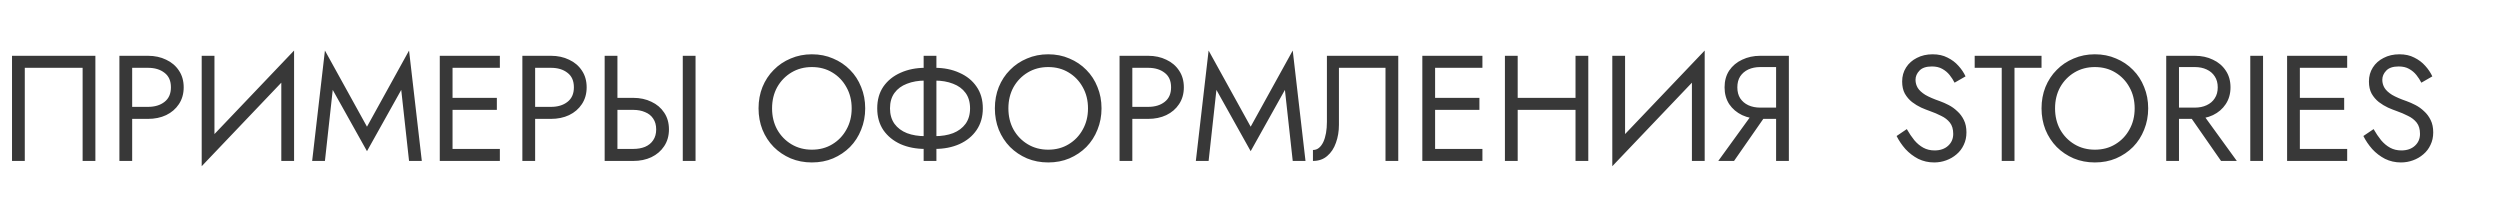 <?xml version="1.0" encoding="UTF-8"?> <svg xmlns="http://www.w3.org/2000/svg" width="466" height="40" viewBox="0 0 466 40" fill="none"><path d="M15.4 12.64H4.62V30H2.24V10.4H17.78V30H15.4V12.64ZM22.256 10.4H24.636V30H22.256V10.4ZM23.572 12.64V10.4H27.576C28.845 10.4 29.974 10.643 30.964 11.128C31.972 11.595 32.765 12.267 33.344 13.144C33.941 14.021 34.24 15.067 34.24 16.28C34.24 17.475 33.941 18.52 33.344 19.416C32.765 20.293 31.972 20.975 30.964 21.46C29.974 21.927 28.845 22.16 27.576 22.16H23.572V19.92H27.576C28.845 19.92 29.872 19.612 30.656 18.996C31.458 18.38 31.86 17.475 31.86 16.28C31.86 15.067 31.458 14.161 30.656 13.564C29.872 12.948 28.845 12.64 27.576 12.64H23.572ZM54.675 13.06L37.596 30.98L37.736 27.34L54.816 9.42L54.675 13.06ZM39.975 10.4V27.9L37.596 30.98V10.4H39.975ZM54.816 9.42V30H52.435V12.5L54.816 9.42ZM62.022 16.756L60.566 30H58.186L60.566 9.42L68.406 23.616L76.246 9.42L78.626 30H76.246L74.79 16.756L68.406 28.18L62.022 16.756ZM83.29 30V27.76H93.174V30H83.29ZM83.29 12.64V10.4H93.174V12.64H83.29ZM83.29 20.48V18.24H92.614V20.48H83.29ZM81.974 10.4H84.354V30H81.974V10.4ZM97.369 10.4H99.749V30H97.369V10.4ZM98.685 12.64V10.4H102.689C103.958 10.4 105.088 10.643 106.077 11.128C107.085 11.595 107.878 12.267 108.457 13.144C109.054 14.021 109.353 15.067 109.353 16.28C109.353 17.475 109.054 18.52 108.457 19.416C107.878 20.293 107.085 20.975 106.077 21.46C105.088 21.927 103.958 22.16 102.689 22.16H98.685V19.92H102.689C103.958 19.92 104.985 19.612 105.769 18.996C106.572 18.38 106.973 17.475 106.973 16.28C106.973 15.067 106.572 14.161 105.769 13.564C104.985 12.948 103.958 12.64 102.689 12.64H98.685ZM127.269 10.4H129.649V30H127.269V10.4ZM112.709 10.4H115.089V30H112.709V10.4ZM114.025 20.48V18.24H118.029C119.298 18.24 120.427 18.483 121.417 18.968C122.425 19.435 123.218 20.107 123.797 20.984C124.394 21.861 124.693 22.907 124.693 24.12C124.693 25.315 124.394 26.36 123.797 27.256C123.218 28.133 122.425 28.815 121.417 29.3C120.427 29.767 119.298 30 118.029 30H114.025V27.76H118.029C118.869 27.76 119.606 27.629 120.241 27.368C120.894 27.088 121.398 26.677 121.753 26.136C122.126 25.595 122.313 24.923 122.313 24.12C122.313 23.317 122.126 22.645 121.753 22.104C121.398 21.563 120.894 21.161 120.241 20.9C119.606 20.62 118.869 20.48 118.029 20.48H114.025ZM143.913 20.2C143.913 21.675 144.231 22.991 144.865 24.148C145.519 25.305 146.405 26.22 147.525 26.892C148.645 27.564 149.915 27.9 151.333 27.9C152.771 27.9 154.04 27.564 155.141 26.892C156.261 26.22 157.139 25.305 157.773 24.148C158.427 22.991 158.753 21.675 158.753 20.2C158.753 18.725 158.427 17.409 157.773 16.252C157.139 15.095 156.261 14.18 155.141 13.508C154.04 12.836 152.771 12.5 151.333 12.5C149.915 12.5 148.645 12.836 147.525 13.508C146.405 14.18 145.519 15.095 144.865 16.252C144.231 17.409 143.913 18.725 143.913 20.2ZM141.393 20.2C141.393 18.763 141.636 17.437 142.121 16.224C142.625 14.992 143.325 13.928 144.221 13.032C145.117 12.117 146.172 11.408 147.385 10.904C148.599 10.381 149.915 10.12 151.333 10.12C152.771 10.12 154.087 10.381 155.281 10.904C156.495 11.408 157.549 12.117 158.445 13.032C159.341 13.928 160.032 14.992 160.517 16.224C161.021 17.437 161.273 18.763 161.273 20.2C161.273 21.619 161.021 22.944 160.517 24.176C160.032 25.408 159.341 26.481 158.445 27.396C157.549 28.292 156.495 29.001 155.281 29.524C154.087 30.028 152.771 30.28 151.333 30.28C149.915 30.28 148.599 30.028 147.385 29.524C146.172 29.001 145.117 28.292 144.221 27.396C143.325 26.481 142.625 25.408 142.121 24.176C141.636 22.944 141.393 21.619 141.393 20.2ZM172.167 10.4H174.547V30H172.167V10.4ZM180.819 20.2C180.819 19.043 180.539 18.081 179.979 17.316C179.419 16.551 178.644 15.981 177.655 15.608C176.665 15.216 175.527 15.02 174.239 15.02H172.475C171.187 15.02 170.048 15.216 169.059 15.608C168.069 15.981 167.295 16.551 166.735 17.316C166.175 18.081 165.895 19.043 165.895 20.2C165.895 21.339 166.175 22.3 166.735 23.084C167.295 23.849 168.069 24.428 169.059 24.82C170.048 25.193 171.187 25.38 172.475 25.38H174.239C175.527 25.38 176.665 25.193 177.655 24.82C178.644 24.428 179.419 23.849 179.979 23.084C180.539 22.3 180.819 21.339 180.819 20.2ZM183.199 20.2C183.199 21.768 182.807 23.121 182.023 24.26C181.257 25.38 180.193 26.248 178.831 26.864C177.487 27.461 175.956 27.76 174.239 27.76H172.475C170.757 27.76 169.217 27.461 167.855 26.864C166.511 26.248 165.447 25.38 164.663 24.26C163.897 23.121 163.515 21.768 163.515 20.2C163.515 18.613 163.897 17.26 164.663 16.14C165.447 15.02 166.511 14.161 167.855 13.564C169.217 12.948 170.757 12.64 172.475 12.64H174.239C175.956 12.64 177.487 12.948 178.831 13.564C180.193 14.161 181.257 15.02 182.023 16.14C182.807 17.26 183.199 18.613 183.199 20.2ZM187.964 20.2C187.964 21.675 188.282 22.991 188.916 24.148C189.57 25.305 190.456 26.22 191.576 26.892C192.696 27.564 193.966 27.9 195.384 27.9C196.822 27.9 198.091 27.564 199.192 26.892C200.312 26.22 201.19 25.305 201.824 24.148C202.478 22.991 202.804 21.675 202.804 20.2C202.804 18.725 202.478 17.409 201.824 16.252C201.19 15.095 200.312 14.18 199.192 13.508C198.091 12.836 196.822 12.5 195.384 12.5C193.966 12.5 192.696 12.836 191.576 13.508C190.456 14.18 189.57 15.095 188.916 16.252C188.282 17.409 187.964 18.725 187.964 20.2ZM185.444 20.2C185.444 18.763 185.687 17.437 186.172 16.224C186.676 14.992 187.376 13.928 188.272 13.032C189.168 12.117 190.223 11.408 191.436 10.904C192.65 10.381 193.966 10.12 195.384 10.12C196.822 10.12 198.138 10.381 199.332 10.904C200.546 11.408 201.6 12.117 202.496 13.032C203.392 13.928 204.083 14.992 204.568 16.224C205.072 17.437 205.324 18.763 205.324 20.2C205.324 21.619 205.072 22.944 204.568 24.176C204.083 25.408 203.392 26.481 202.496 27.396C201.6 28.292 200.546 29.001 199.332 29.524C198.138 30.028 196.822 30.28 195.384 30.28C193.966 30.28 192.65 30.028 191.436 29.524C190.223 29.001 189.168 28.292 188.272 27.396C187.376 26.481 186.676 25.408 186.172 24.176C185.687 22.944 185.444 21.619 185.444 20.2ZM208.685 10.4H211.065V30H208.685V10.4ZM210.001 12.64V10.4H214.005C215.275 10.4 216.404 10.643 217.393 11.128C218.401 11.595 219.195 12.267 219.773 13.144C220.371 14.021 220.669 15.067 220.669 16.28C220.669 17.475 220.371 18.52 219.773 19.416C219.195 20.293 218.401 20.975 217.393 21.46C216.404 21.927 215.275 22.16 214.005 22.16H210.001V19.92H214.005C215.275 19.92 216.301 19.612 217.085 18.996C217.888 18.38 218.289 17.475 218.289 16.28C218.289 15.067 217.888 14.161 217.085 13.564C216.301 12.948 215.275 12.64 214.005 12.64H210.001ZM226.741 16.756L225.285 30H222.905L225.285 9.42L233.125 23.616L240.965 9.42L243.345 30H240.965L239.509 16.756L233.125 28.18L226.741 16.756ZM260.637 10.4V30H258.257V12.64H249.577V23.28C249.577 24.475 249.39 25.585 249.017 26.612C248.662 27.639 248.121 28.46 247.393 29.076C246.684 29.692 245.797 30 244.733 30V27.956C245.162 27.956 245.536 27.825 245.853 27.564C246.17 27.303 246.441 26.939 246.665 26.472C246.889 25.987 247.057 25.427 247.169 24.792C247.281 24.157 247.337 23.467 247.337 22.72V10.4H260.637ZM266.439 30V27.76H276.323V30H266.439ZM266.439 12.64V10.4H276.323V12.64H266.439ZM266.439 20.48V18.24H275.763V20.48H266.439ZM265.123 10.4H267.503V30H265.123V10.4ZM281.833 20.48V18.24H295.273V20.48H281.833ZM293.677 10.4H296.057V30H293.677V10.4ZM280.517 10.4H282.897V30H280.517V10.4ZM317.613 13.06L300.533 30.98L300.673 27.34L317.753 9.42L317.613 13.06ZM302.913 10.4V27.9L300.533 30.98V10.4H302.913ZM317.753 9.42V30H315.373V12.5L317.753 9.42ZM329.944 20.34L323.224 30H320.284L327.284 20.34H329.944ZM333.444 10.4V30H331.064V10.4H333.444ZM332.128 12.5H328.124C327.284 12.5 326.537 12.649 325.884 12.948C325.249 13.247 324.745 13.676 324.372 14.236C324.017 14.796 323.84 15.477 323.84 16.28C323.84 17.083 324.017 17.764 324.372 18.324C324.745 18.884 325.249 19.313 325.884 19.612C326.537 19.911 327.284 20.06 328.124 20.06H332.128V22.16H328.124C326.873 22.16 325.744 21.927 324.736 21.46C323.728 20.975 322.925 20.293 322.328 19.416C321.749 18.52 321.46 17.475 321.46 16.28C321.46 15.067 321.749 14.021 322.328 13.144C322.925 12.267 323.728 11.595 324.736 11.128C325.744 10.643 326.873 10.4 328.124 10.4H332.128V12.5ZM355.429 24.064C355.877 24.848 356.344 25.539 356.829 26.136C357.333 26.733 357.893 27.2 358.509 27.536C359.125 27.872 359.825 28.04 360.609 28.04C361.654 28.04 362.494 27.751 363.129 27.172C363.764 26.593 364.081 25.856 364.081 24.96C364.081 24.083 363.876 23.383 363.465 22.86C363.054 22.337 362.513 21.917 361.841 21.6C361.188 21.264 360.488 20.965 359.741 20.704C359.256 20.536 358.714 20.321 358.117 20.06C357.52 19.78 356.95 19.435 356.409 19.024C355.868 18.595 355.42 18.072 355.065 17.456C354.729 16.84 354.561 16.084 354.561 15.188C354.561 14.217 354.804 13.349 355.289 12.584C355.774 11.819 356.446 11.221 357.305 10.792C358.164 10.344 359.144 10.12 360.245 10.12C361.309 10.12 362.233 10.325 363.017 10.736C363.82 11.128 364.501 11.641 365.061 12.276C365.621 12.892 366.06 13.545 366.377 14.236L364.333 15.412C364.09 14.927 363.782 14.451 363.409 13.984C363.036 13.517 362.578 13.135 362.037 12.836C361.514 12.537 360.87 12.388 360.105 12.388C359.041 12.388 358.266 12.649 357.781 13.172C357.296 13.676 357.053 14.245 357.053 14.88C357.053 15.421 357.193 15.925 357.473 16.392C357.753 16.84 358.22 17.269 358.873 17.68C359.545 18.072 360.45 18.464 361.589 18.856C362.112 19.043 362.662 19.285 363.241 19.584C363.82 19.883 364.352 20.265 364.837 20.732C365.341 21.18 365.752 21.731 366.069 22.384C366.386 23.019 366.545 23.784 366.545 24.68C366.545 25.539 366.377 26.313 366.041 27.004C365.724 27.695 365.276 28.283 364.697 28.768C364.137 29.253 363.493 29.627 362.765 29.888C362.056 30.149 361.309 30.28 360.525 30.28C359.461 30.28 358.472 30.056 357.557 29.608C356.661 29.141 355.868 28.535 355.177 27.788C354.505 27.023 353.954 26.211 353.525 25.352L355.429 24.064ZM368.081 12.64V10.4H380.541V12.64H375.501V30H373.121V12.64H368.081ZM383.062 20.2C383.062 21.675 383.379 22.991 384.014 24.148C384.667 25.305 385.554 26.22 386.674 26.892C387.794 27.564 389.063 27.9 390.482 27.9C391.919 27.9 393.189 27.564 394.29 26.892C395.41 26.22 396.287 25.305 396.922 24.148C397.575 22.991 397.902 21.675 397.902 20.2C397.902 18.725 397.575 17.409 396.922 16.252C396.287 15.095 395.41 14.18 394.29 13.508C393.189 12.836 391.919 12.5 390.482 12.5C389.063 12.5 387.794 12.836 386.674 13.508C385.554 14.18 384.667 15.095 384.014 16.252C383.379 17.409 383.062 18.725 383.062 20.2ZM380.542 20.2C380.542 18.763 380.785 17.437 381.27 16.224C381.774 14.992 382.474 13.928 383.37 13.032C384.266 12.117 385.321 11.408 386.534 10.904C387.747 10.381 389.063 10.12 390.482 10.12C391.919 10.12 393.235 10.381 394.43 10.904C395.643 11.408 396.698 12.117 397.594 13.032C398.49 13.928 399.181 14.992 399.666 16.224C400.17 17.437 400.422 18.763 400.422 20.2C400.422 21.619 400.17 22.944 399.666 24.176C399.181 25.408 398.49 26.481 397.594 27.396C396.698 28.292 395.643 29.001 394.43 29.524C393.235 30.028 391.919 30.28 390.482 30.28C389.063 30.28 387.747 30.028 386.534 29.524C385.321 29.001 384.266 28.292 383.37 27.396C382.474 26.481 381.774 25.408 381.27 24.176C380.785 22.944 380.542 21.619 380.542 20.2ZM407.283 20.34H409.943L416.943 30H414.003L407.283 20.34ZM403.783 10.4H406.163V30H403.783V10.4ZM405.099 12.5V10.4H409.103C410.372 10.4 411.502 10.643 412.491 11.128C413.499 11.595 414.292 12.267 414.871 13.144C415.468 14.021 415.767 15.067 415.767 16.28C415.767 17.475 415.468 18.52 414.871 19.416C414.292 20.293 413.499 20.975 412.491 21.46C411.502 21.927 410.372 22.16 409.103 22.16H405.099V20.06H409.103C409.943 20.06 410.68 19.911 411.315 19.612C411.968 19.313 412.472 18.884 412.827 18.324C413.2 17.764 413.387 17.083 413.387 16.28C413.387 15.477 413.2 14.796 412.827 14.236C412.472 13.676 411.968 13.247 411.315 12.948C410.68 12.649 409.943 12.5 409.103 12.5H405.099ZM419.451 10.4H421.831V30H419.451V10.4ZM427.63 30V27.76H437.514V30H427.63ZM427.63 12.64V10.4H437.514V12.64H427.63ZM427.63 20.48V18.24H436.954V20.48H427.63ZM426.314 10.4H428.694V30H426.314V10.4ZM442.437 24.064C442.885 24.848 443.351 25.539 443.837 26.136C444.341 26.733 444.901 27.2 445.517 27.536C446.133 27.872 446.833 28.04 447.617 28.04C448.662 28.04 449.502 27.751 450.137 27.172C450.771 26.593 451.089 25.856 451.089 24.96C451.089 24.083 450.883 23.383 450.473 22.86C450.062 22.337 449.521 21.917 448.849 21.6C448.195 21.264 447.495 20.965 446.749 20.704C446.263 20.536 445.722 20.321 445.125 20.06C444.527 19.78 443.958 19.435 443.417 19.024C442.875 18.595 442.427 18.072 442.073 17.456C441.737 16.84 441.569 16.084 441.569 15.188C441.569 14.217 441.811 13.349 442.297 12.584C442.782 11.819 443.454 11.221 444.313 10.792C445.171 10.344 446.151 10.12 447.253 10.12C448.317 10.12 449.241 10.325 450.025 10.736C450.827 11.128 451.509 11.641 452.069 12.276C452.629 12.892 453.067 13.545 453.385 14.236L451.341 15.412C451.098 14.927 450.79 14.451 450.417 13.984C450.043 13.517 449.586 13.135 449.045 12.836C448.522 12.537 447.878 12.388 447.113 12.388C446.049 12.388 445.274 12.649 444.789 13.172C444.303 13.676 444.061 14.245 444.061 14.88C444.061 15.421 444.201 15.925 444.481 16.392C444.761 16.84 445.227 17.269 445.881 17.68C446.553 18.072 447.458 18.464 448.597 18.856C449.119 19.043 449.67 19.285 450.249 19.584C450.827 19.883 451.359 20.265 451.845 20.732C452.349 21.18 452.759 21.731 453.077 22.384C453.394 23.019 453.553 23.784 453.553 24.68C453.553 25.539 453.385 26.313 453.049 27.004C452.731 27.695 452.283 28.283 451.705 28.768C451.145 29.253 450.501 29.627 449.773 29.888C449.063 30.149 448.317 30.28 447.533 30.28C446.469 30.28 445.479 30.056 444.565 29.608C443.669 29.141 442.875 28.535 442.185 27.788C441.513 27.023 440.962 26.211 440.533 25.352L442.437 24.064Z" fill="#383838"></path></svg> 